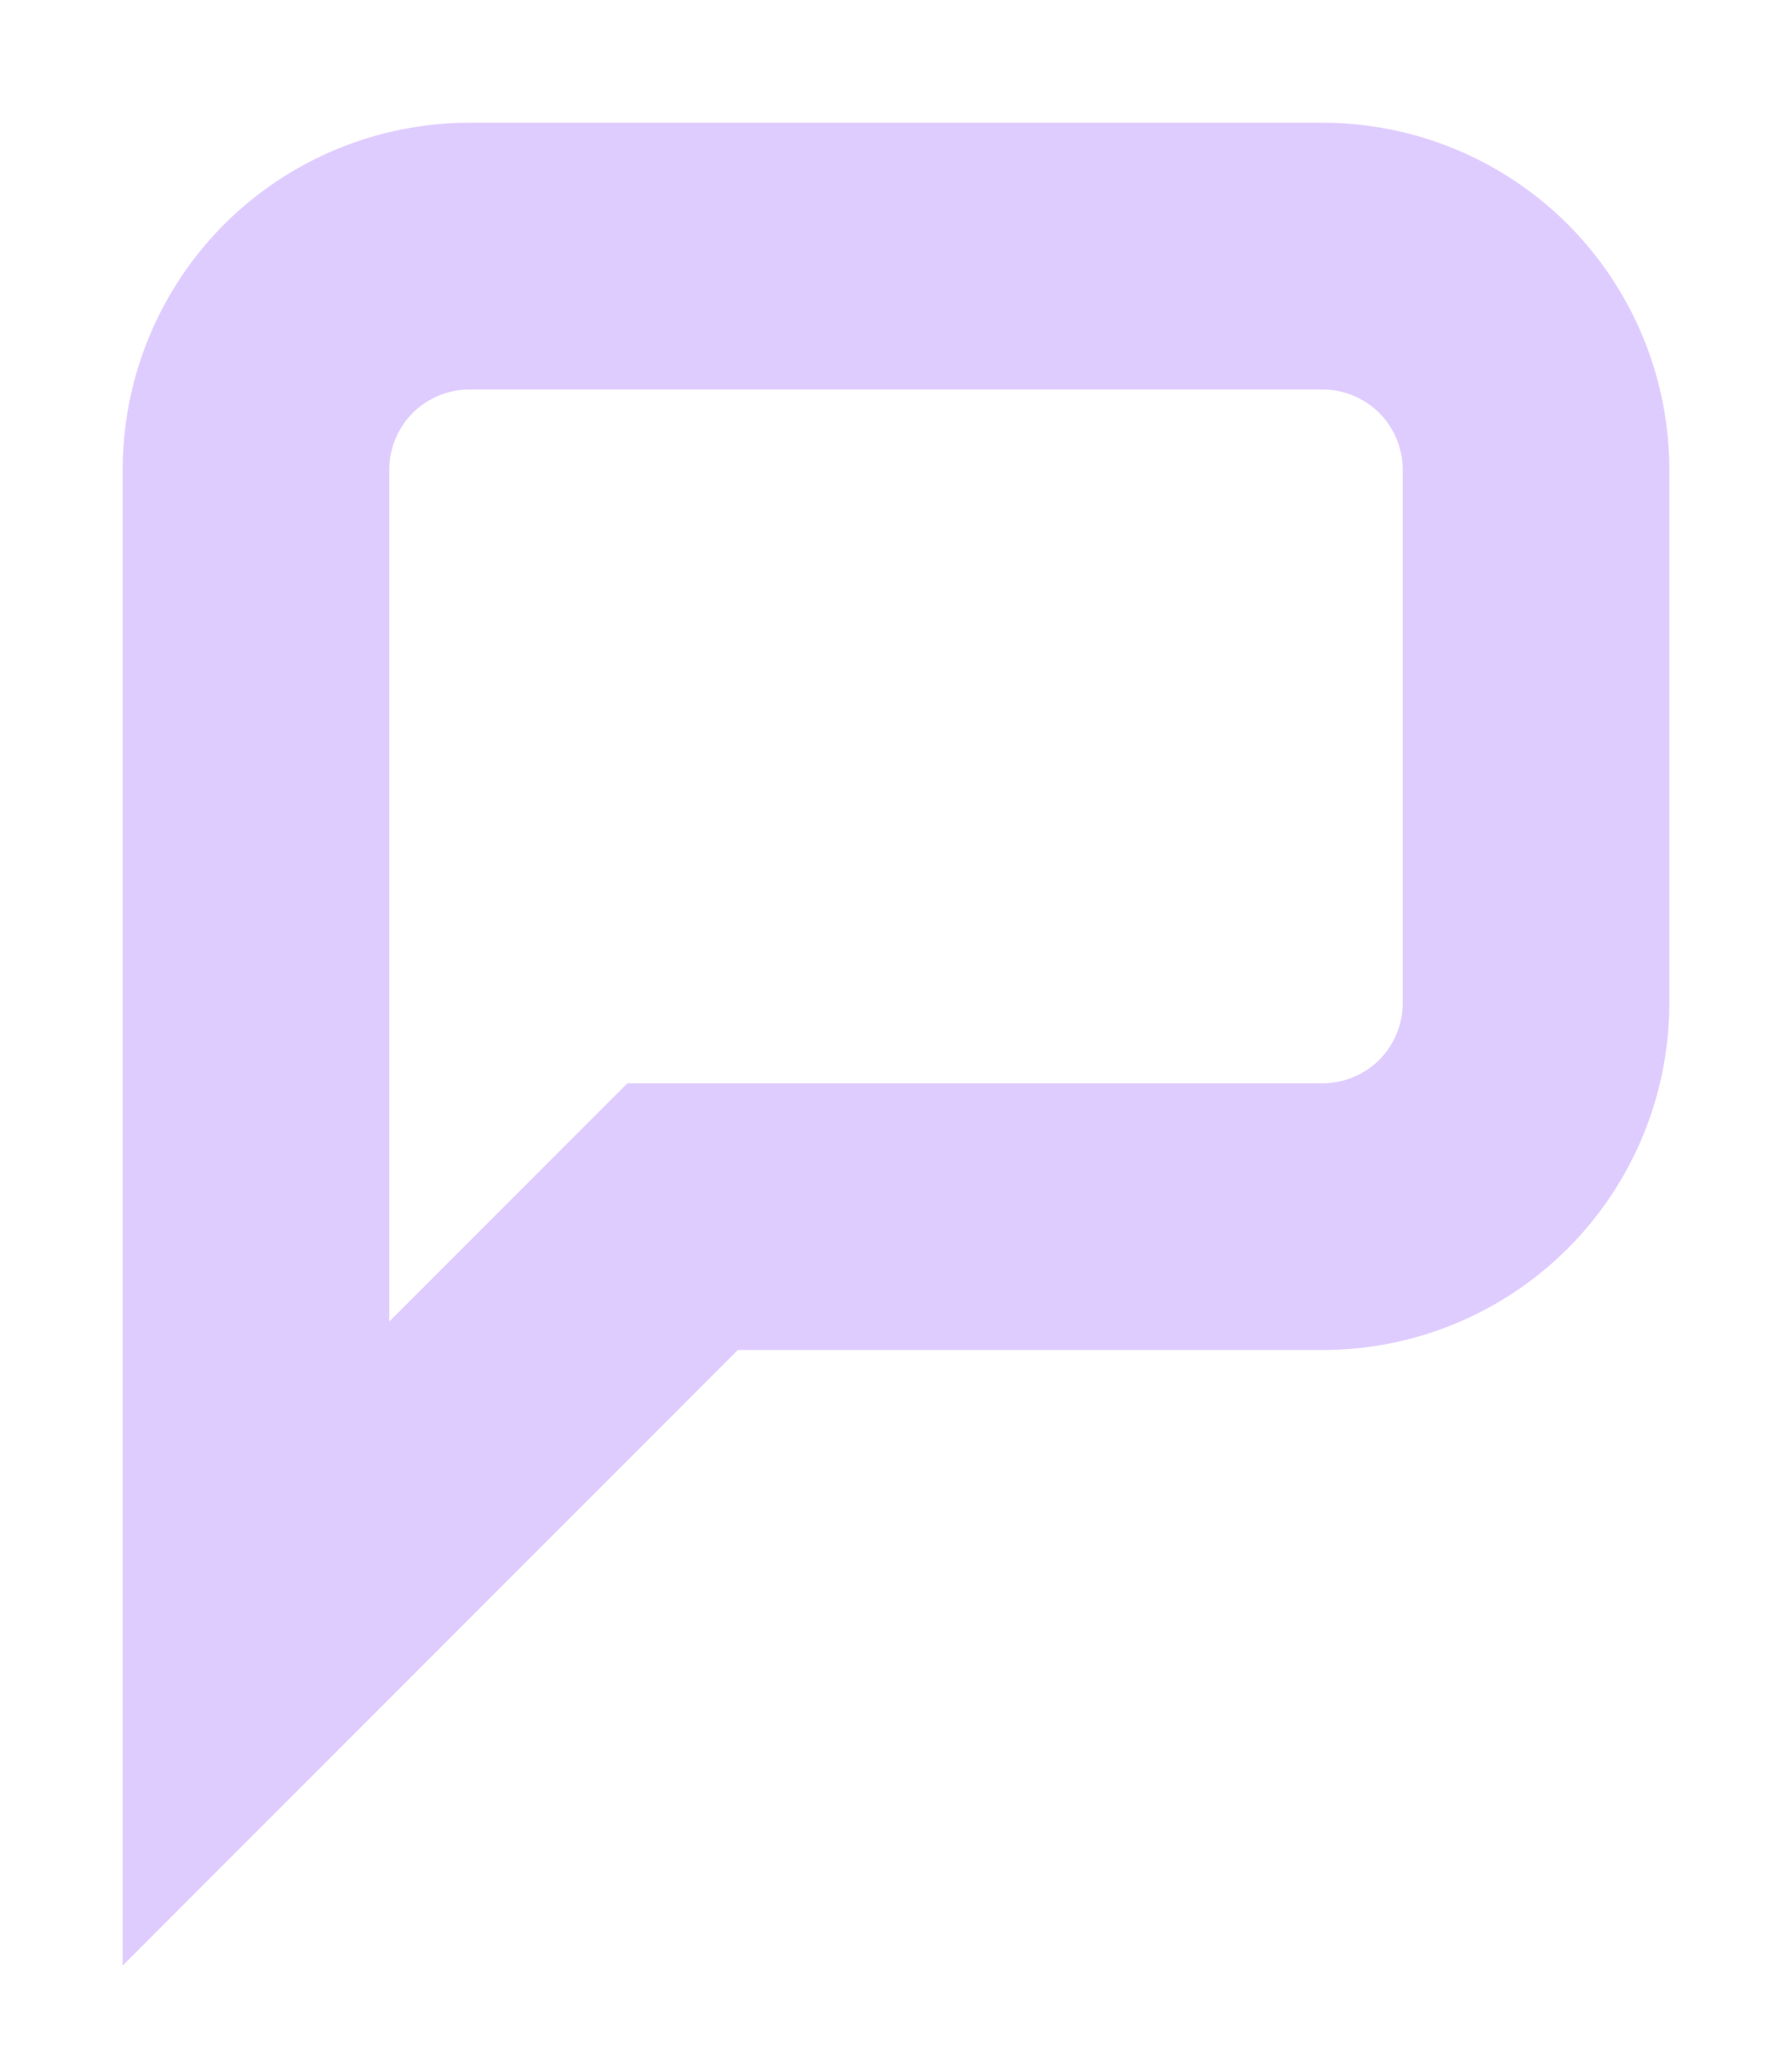 <?xml version="1.0" encoding="utf-8"?>
<svg xmlns="http://www.w3.org/2000/svg" fill="none" height="100%" overflow="visible" preserveAspectRatio="none" style="display: block;" viewBox="0 0 14 16" width="100%">
<path d="M12 7.833C12 8.275 11.824 8.699 11.512 9.012C11.199 9.324 10.775 9.5 10.333 9.5H5.333L2 12.833V3.667C2 3.225 2.176 2.801 2.488 2.488C2.801 2.176 3.225 2 3.667 2H10.333C10.775 2 11.199 2.176 11.512 2.488C11.824 2.801 12 3.225 12 3.667V7.833Z" id="Vector" stroke="#DFCCFF" stroke-linecap="round" stroke-width="2.083"/>
</svg>